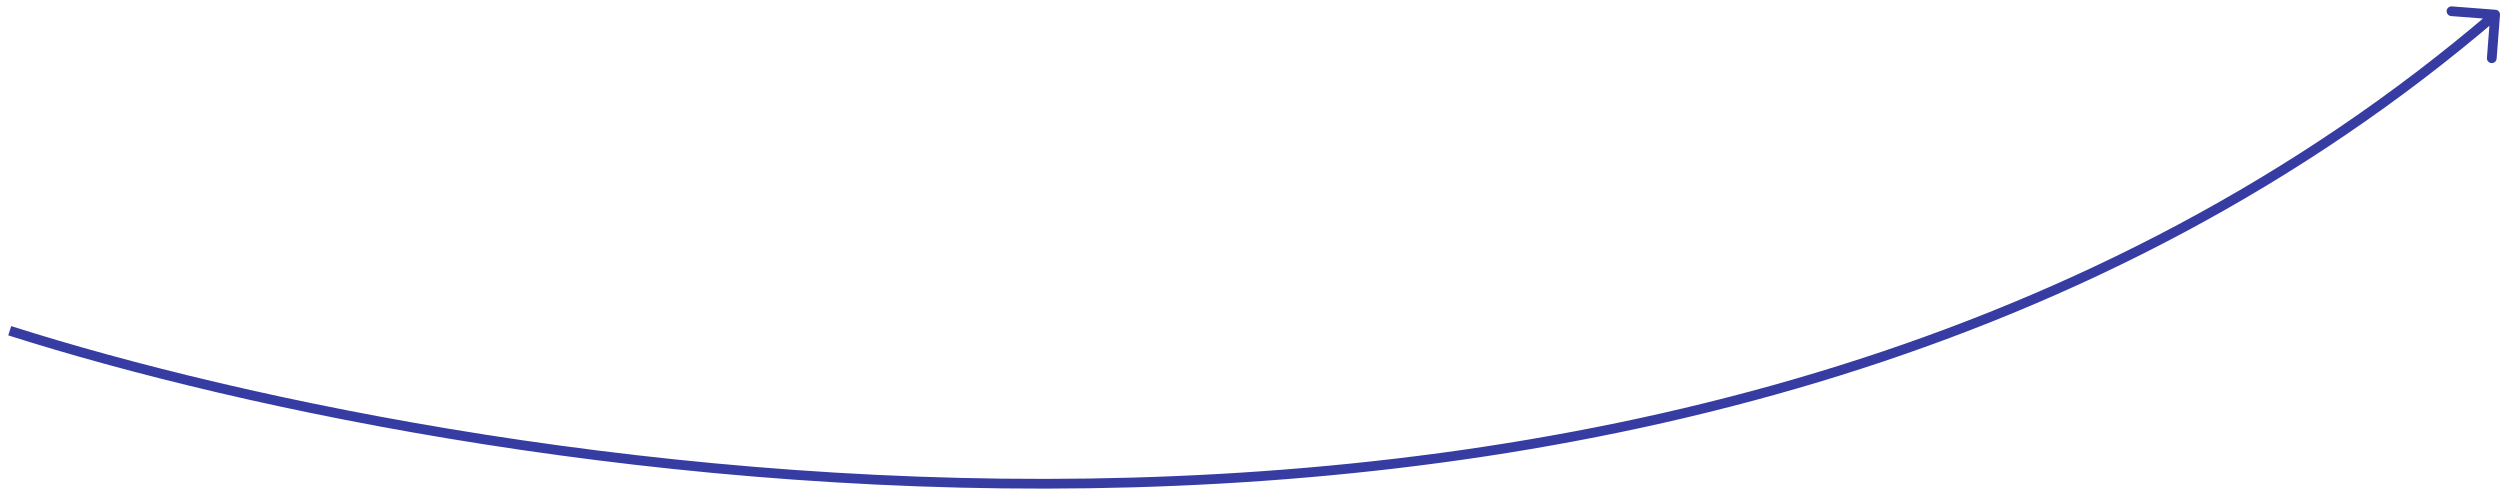 <svg width="257" height="51" viewBox="0 0 257 51" fill="none" xmlns="http://www.w3.org/2000/svg">
<path d="M256.999 1.538C257.02 1.263 256.814 1.023 256.538 1.001L252.052 0.656C251.776 0.635 251.536 0.841 251.515 1.117C251.494 1.392 251.7 1.632 251.975 1.653L255.963 1.96L255.656 5.948C255.635 6.224 255.841 6.464 256.117 6.485C256.392 6.506 256.632 6.3 256.653 6.025L256.999 1.538ZM0.848 34.476C24.975 42.157 68.606 51.443 116.377 50.1C164.145 48.756 216.107 36.781 256.825 1.88L256.175 1.12C215.693 35.819 163.988 47.76 116.348 49.1C68.71 50.44 25.192 41.176 1.152 33.524L0.848 34.476Z" fill="#363CA1"/>
</svg>
